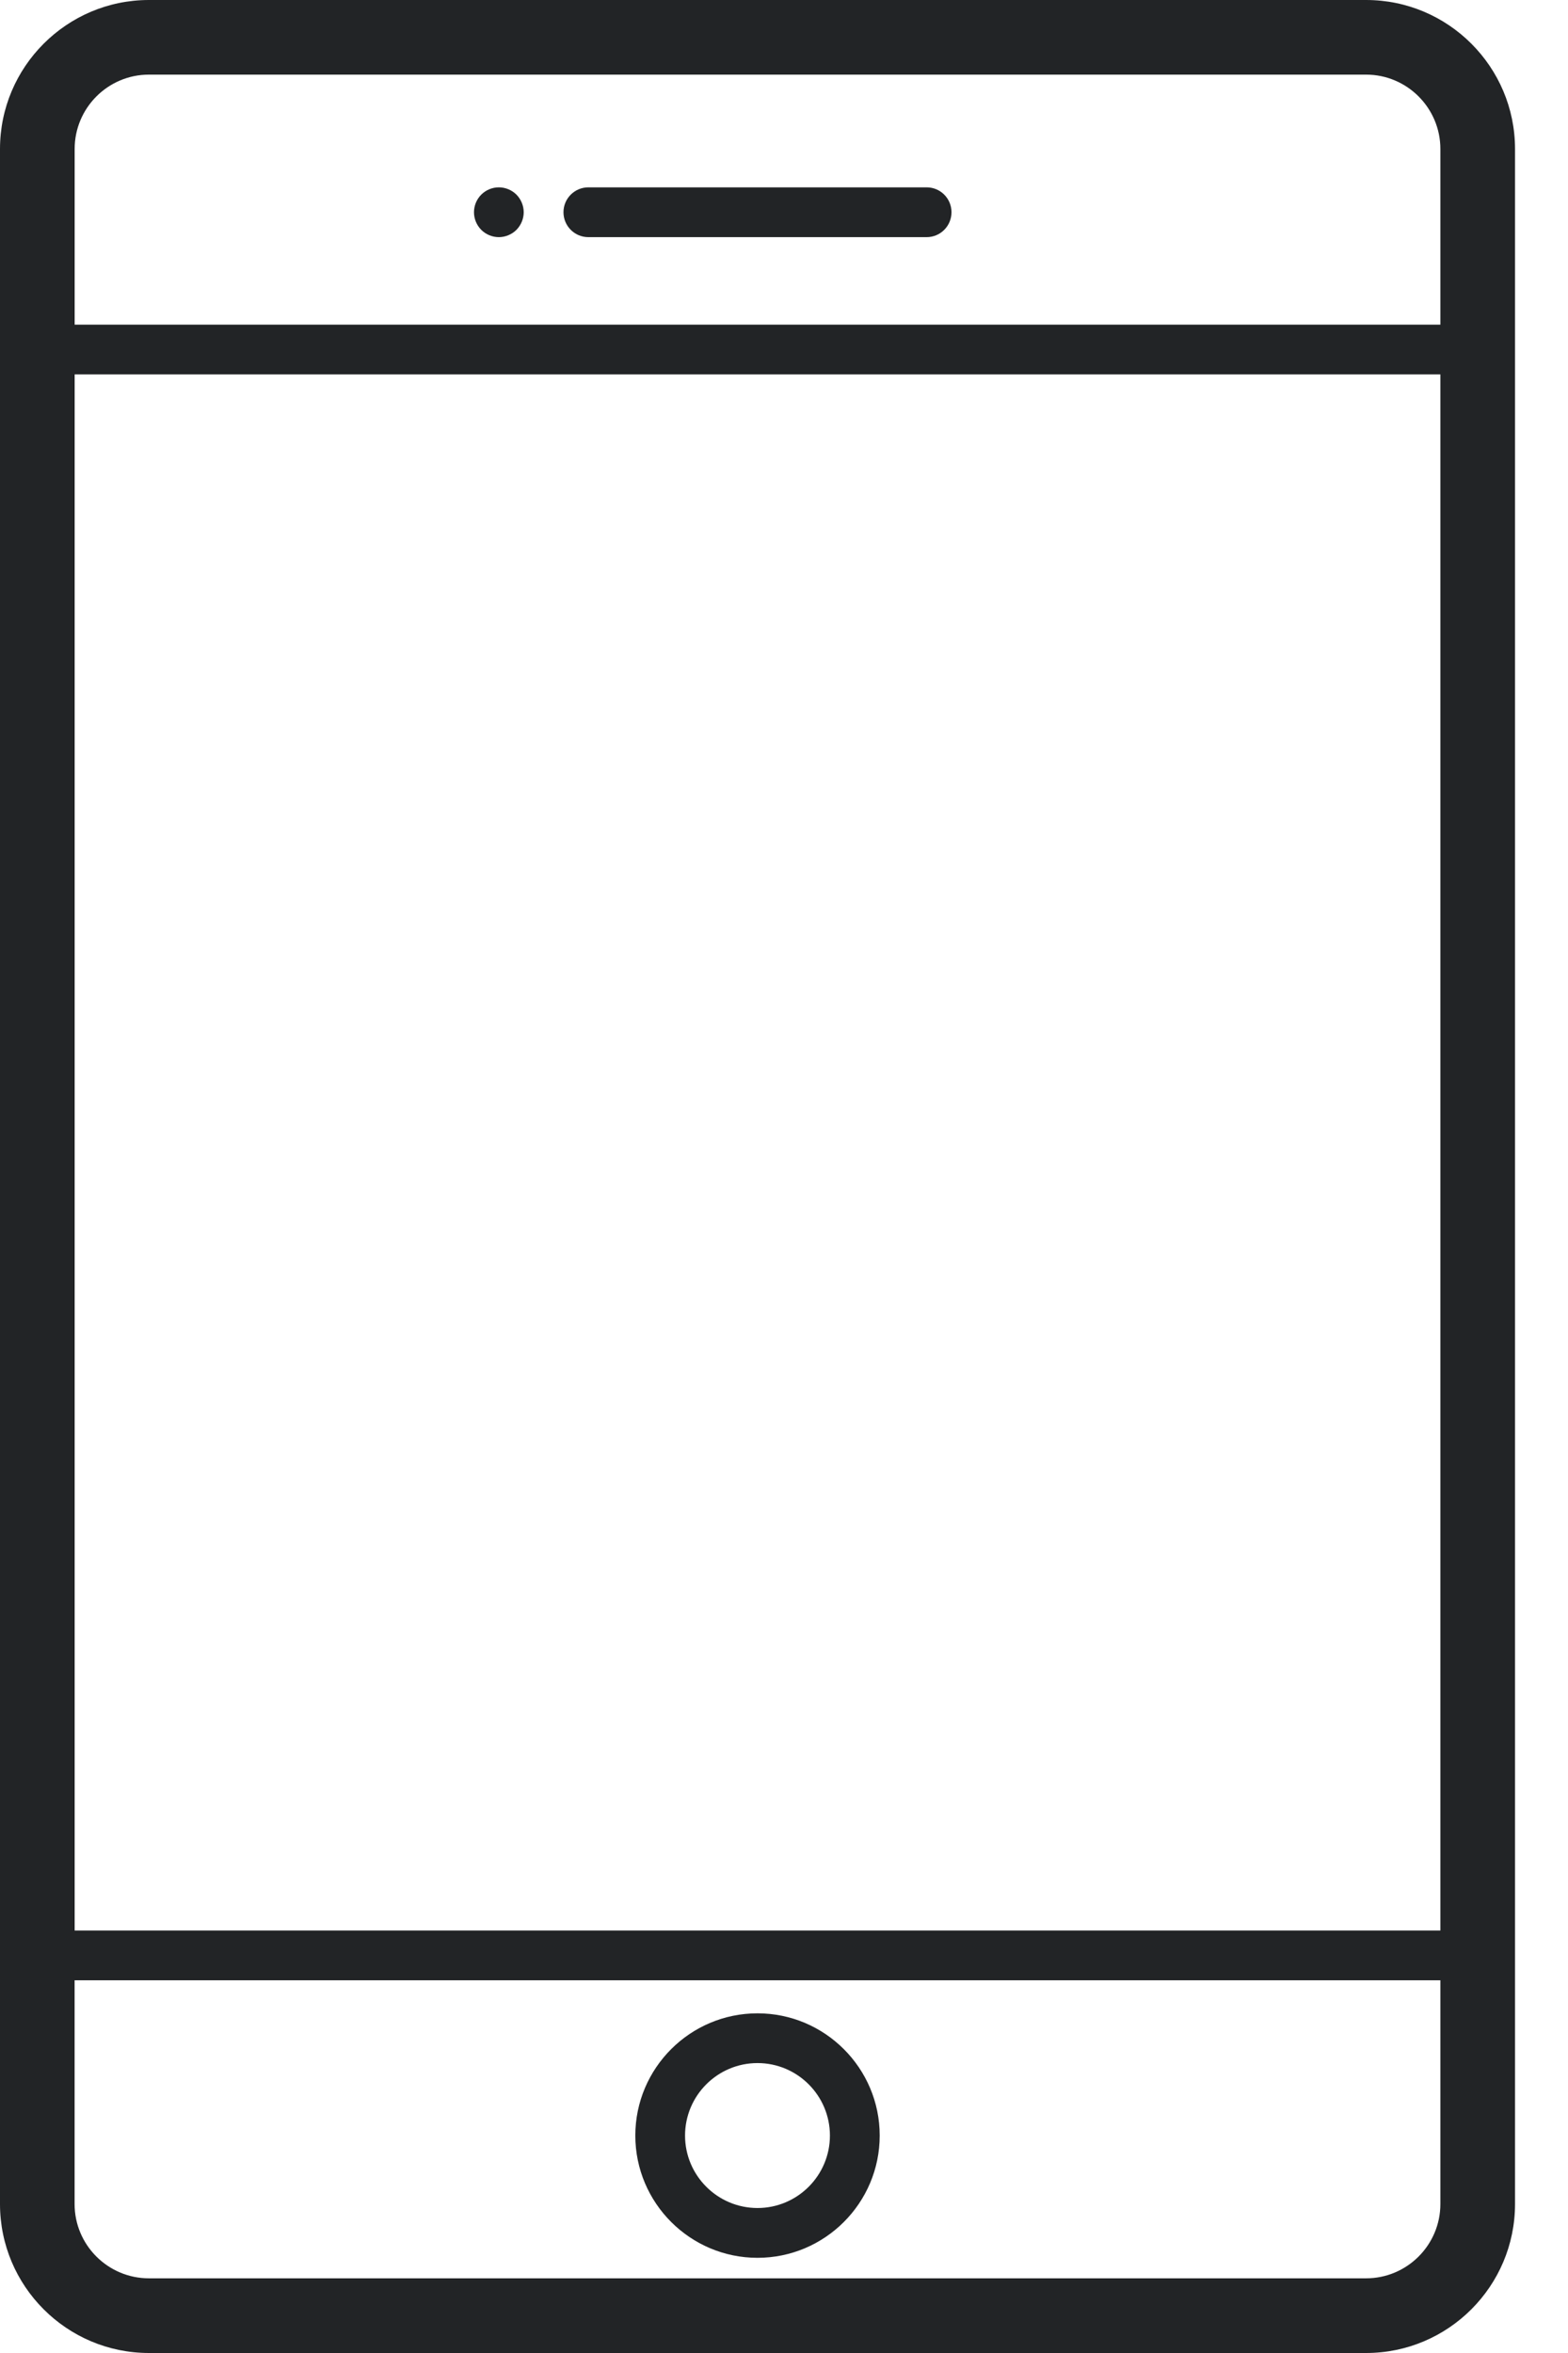 <?xml version="1.0" encoding="utf-8"?><svg width="28" height="42" viewBox="0 0 28 42" fill="none" xmlns="http://www.w3.org/2000/svg">
<path d="M24.395 0H2.659C1.193 0 0 1.193 0 2.659V39.341C0 40.807 1.193 42 2.659 42H24.395C25.861 42 27.054 40.807 27.054 39.341V2.659C27.054 1.193 25.861 0 24.395 0ZM1.333 6.683H25.721V34.459H1.333V6.683ZM2.659 1.332H24.395C25.126 1.332 25.721 1.928 25.721 2.659V5.795H1.333V2.659C1.333 1.928 1.927 1.332 2.659 1.332ZM24.395 40.667H2.659C1.927 40.667 1.332 40.072 1.332 39.341V35.347H25.721V39.341C25.721 40.072 25.126 40.667 24.395 40.667Z" fill="#222426"/>
<path d="M13.527 35.937C12.324 35.937 11.345 36.915 11.345 38.119C11.345 39.322 12.324 40.301 13.527 40.301C14.73 40.301 15.709 39.322 15.709 38.119C15.709 36.916 14.73 35.937 13.527 35.937ZM13.527 39.412C12.813 39.412 12.233 38.832 12.233 38.119C12.233 37.405 12.813 36.825 13.527 36.825C14.24 36.825 14.82 37.405 14.82 38.119C14.82 38.832 14.24 39.412 13.527 39.412Z" fill="#222426"/>
<path d="M10.507 4.233H16.547C16.793 4.233 16.991 4.034 16.991 3.788C16.991 3.543 16.793 3.344 16.547 3.344H10.507C10.261 3.344 10.062 3.543 10.062 3.788C10.062 4.034 10.261 4.233 10.507 4.233Z" fill="#222426"/>
<path d="M8.908 4.233C9.024 4.233 9.139 4.185 9.222 4.103C9.304 4.019 9.352 3.906 9.352 3.788C9.352 3.671 9.304 3.557 9.222 3.474C9.139 3.391 9.024 3.344 8.908 3.344C8.791 3.344 8.677 3.391 8.594 3.474C8.511 3.557 8.464 3.671 8.464 3.788C8.464 3.906 8.511 4.019 8.594 4.103C8.676 4.185 8.791 4.233 8.908 4.233Z" fill="#222426"/>
</svg>
